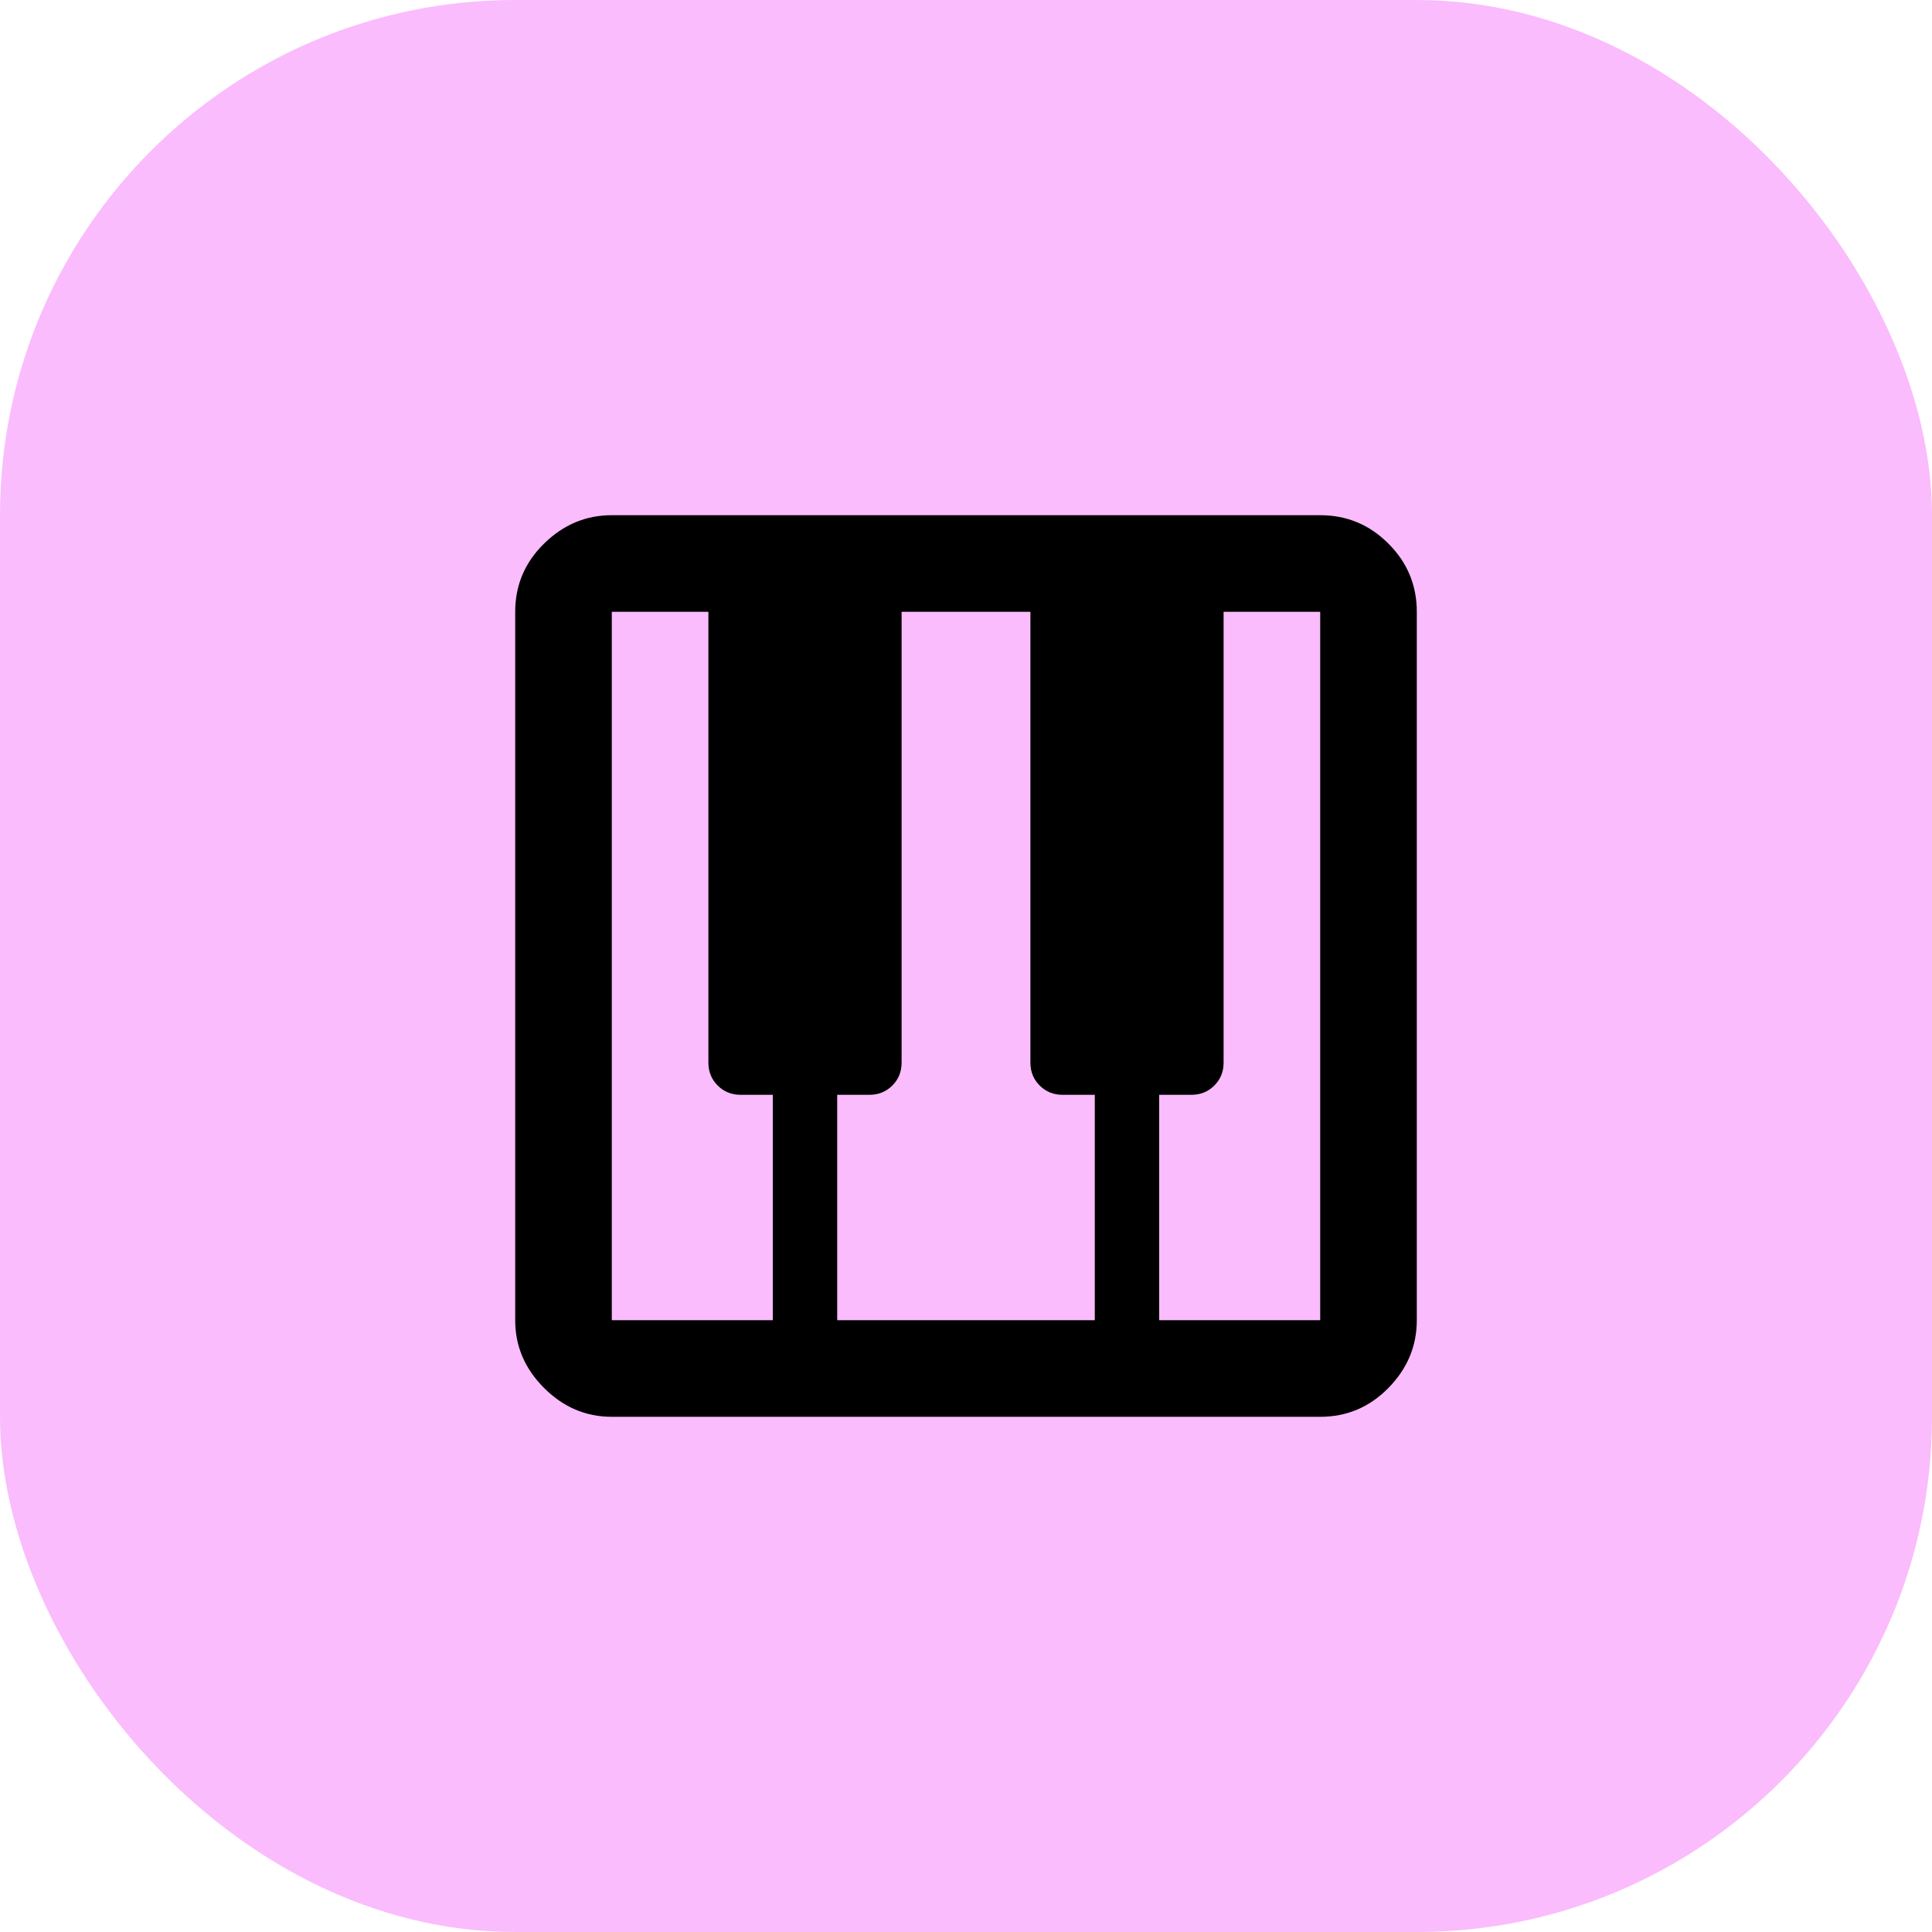 <svg width="30" height="30" viewBox="0 0 30 30" fill="none" xmlns="http://www.w3.org/2000/svg">
<rect width="30" height="30" rx="8" fill="#FABCFC"/>
<path d="M9.5 22C9.097 22 8.747 21.851 8.448 21.552C8.149 21.253 8 20.903 8 20.5V9.5C8 9.088 8.149 8.734 8.448 8.441C8.747 8.147 9.097 8 9.5 8H20.5C20.913 8 21.266 8.147 21.559 8.441C21.853 8.734 22 9.088 22 9.5V20.5C22 20.903 21.853 21.253 21.559 21.552C21.266 21.851 20.913 22 20.5 22H9.5ZM9.5 20.5H12V17H11.5C11.358 17 11.24 16.952 11.144 16.856C11.048 16.76 11 16.642 11 16.5V9.5H9.5V20.5ZM18 20.5H20.5V9.5H19V16.5C19 16.642 18.952 16.76 18.856 16.856C18.76 16.952 18.642 17 18.5 17H18V20.5ZM13 20.5H17V17H16.5C16.358 17 16.24 16.952 16.144 16.856C16.048 16.76 16 16.642 16 16.5V9.5H14V16.5C14 16.642 13.952 16.76 13.856 16.856C13.76 16.952 13.642 17 13.5 17H13V20.5Z" fill="black"/>
</svg>
